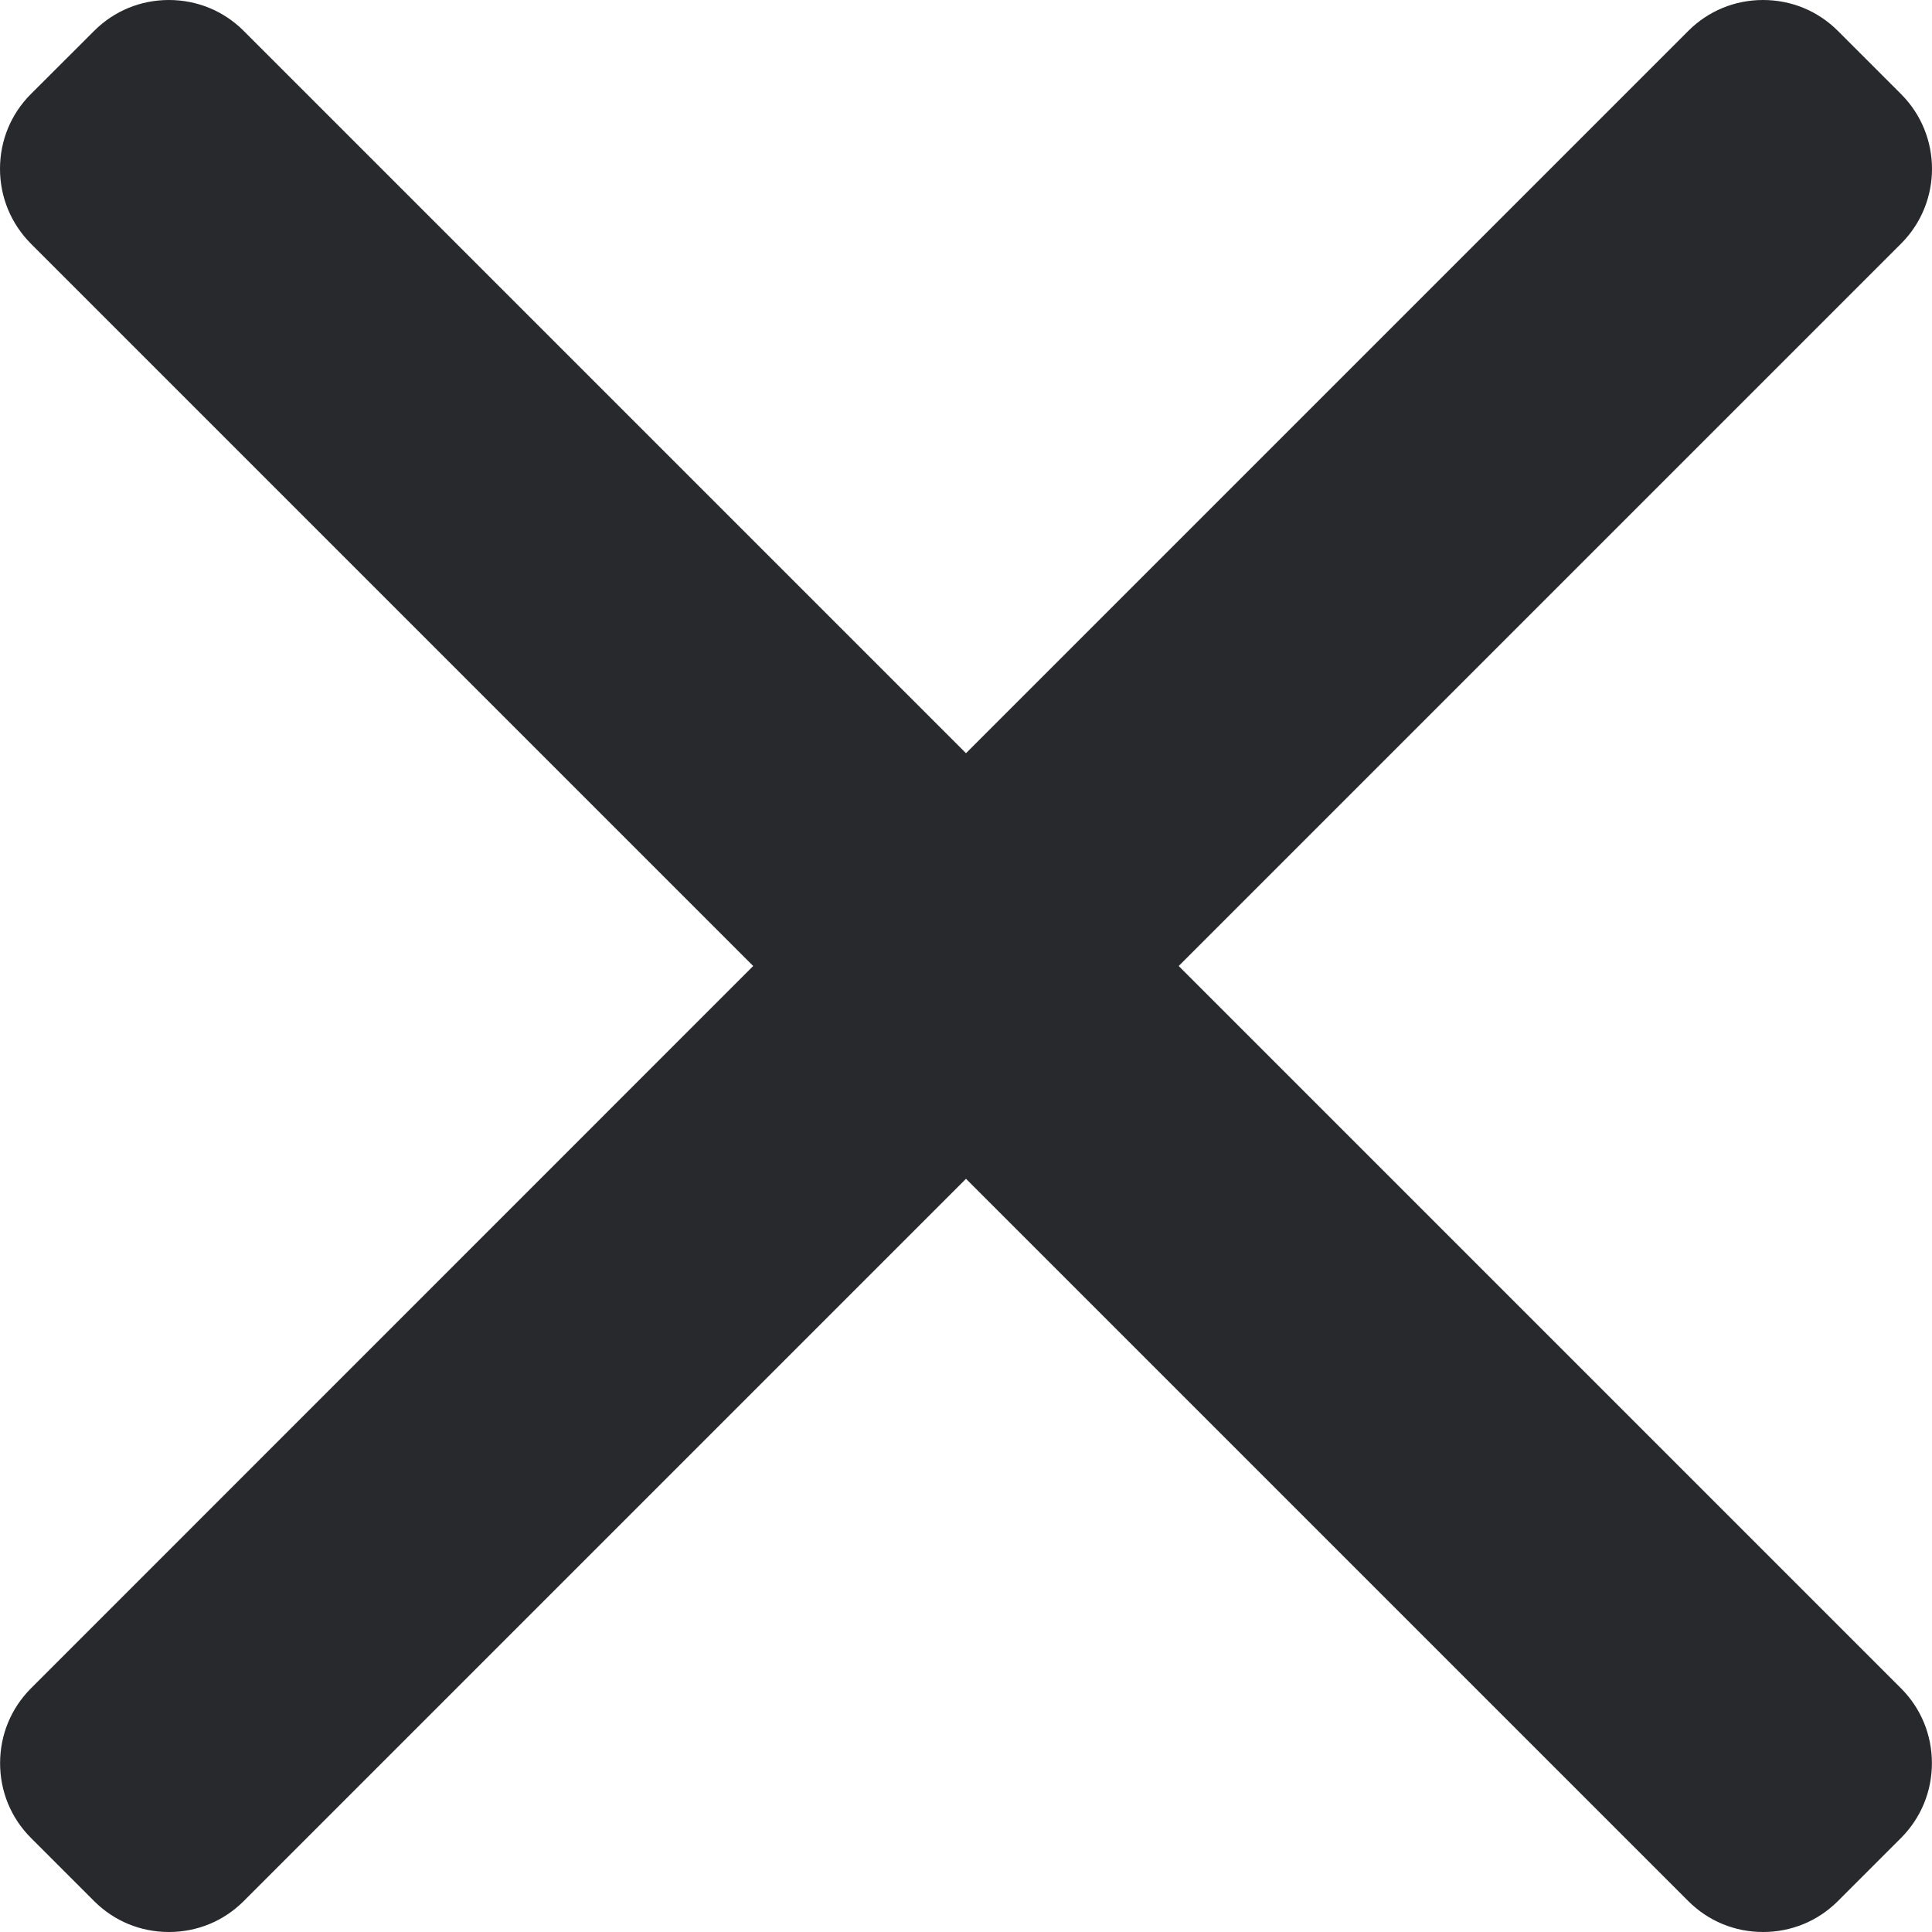<?xml version="1.0" encoding="UTF-8"?>
<svg width="21px" height="21px" viewBox="0 0 21 21" version="1.1" xmlns="http://www.w3.org/2000/svg" xmlns:xlink="http://www.w3.org/1999/xlink">
    <!-- Generator: Sketch 63.1 (92452) - https://sketch.com -->
    <title>cancel (1)</title>
    <desc>Created with Sketch.</desc>
    <g id="Page-1" stroke="none" stroke-width="1" fill="none" fill-rule="evenodd">
        <g id="Signup" transform="translate(-35, -35)" fill="#27292C" fill-rule="nonzero">
            <g id="cancel-(1)" transform="translate(45.5, 45.5) scale(-1, 1) translate(-45.5, -45.5) translate(35, 35)">
                <path d="M12.813,10.5 L20.665,2.648 C20.88,2.431 21,2.143 21,1.835 C21,1.528 20.881,1.239 20.665,1.023 L19.976,0.335 C19.76,0.119 19.472,0 19.164,0 C18.857,0 18.568,0.119 18.352,0.335 L10.5,8.187 L2.648,0.335 C2.432,0.119 2.144,0 1.836,0 C1.529,0 1.24,0.119 1.024,0.335 L0.336,1.023 C-0.112,1.471 -0.112,2.2 0.336,2.648 L8.188,10.5 L0.336,18.352 C0.12,18.569 0.001,18.857 0.001,19.165 C0.001,19.472 0.12,19.76 0.336,19.977 L1.024,20.665 C1.24,20.881 1.529,21 1.836,21 C2.144,21 2.432,20.881 2.648,20.665 L10.5,12.813 L18.352,20.665 C18.568,20.881 18.856,21 19.164,21 L19.164,21 C19.472,21 19.76,20.881 19.976,20.665 L20.664,19.977 C20.88,19.761 20.999,19.472 20.999,19.165 C20.999,18.857 20.88,18.569 20.664,18.352 L12.813,10.5 Z" id="Path"></path>
            </g>
        </g>
    </g>
</svg>